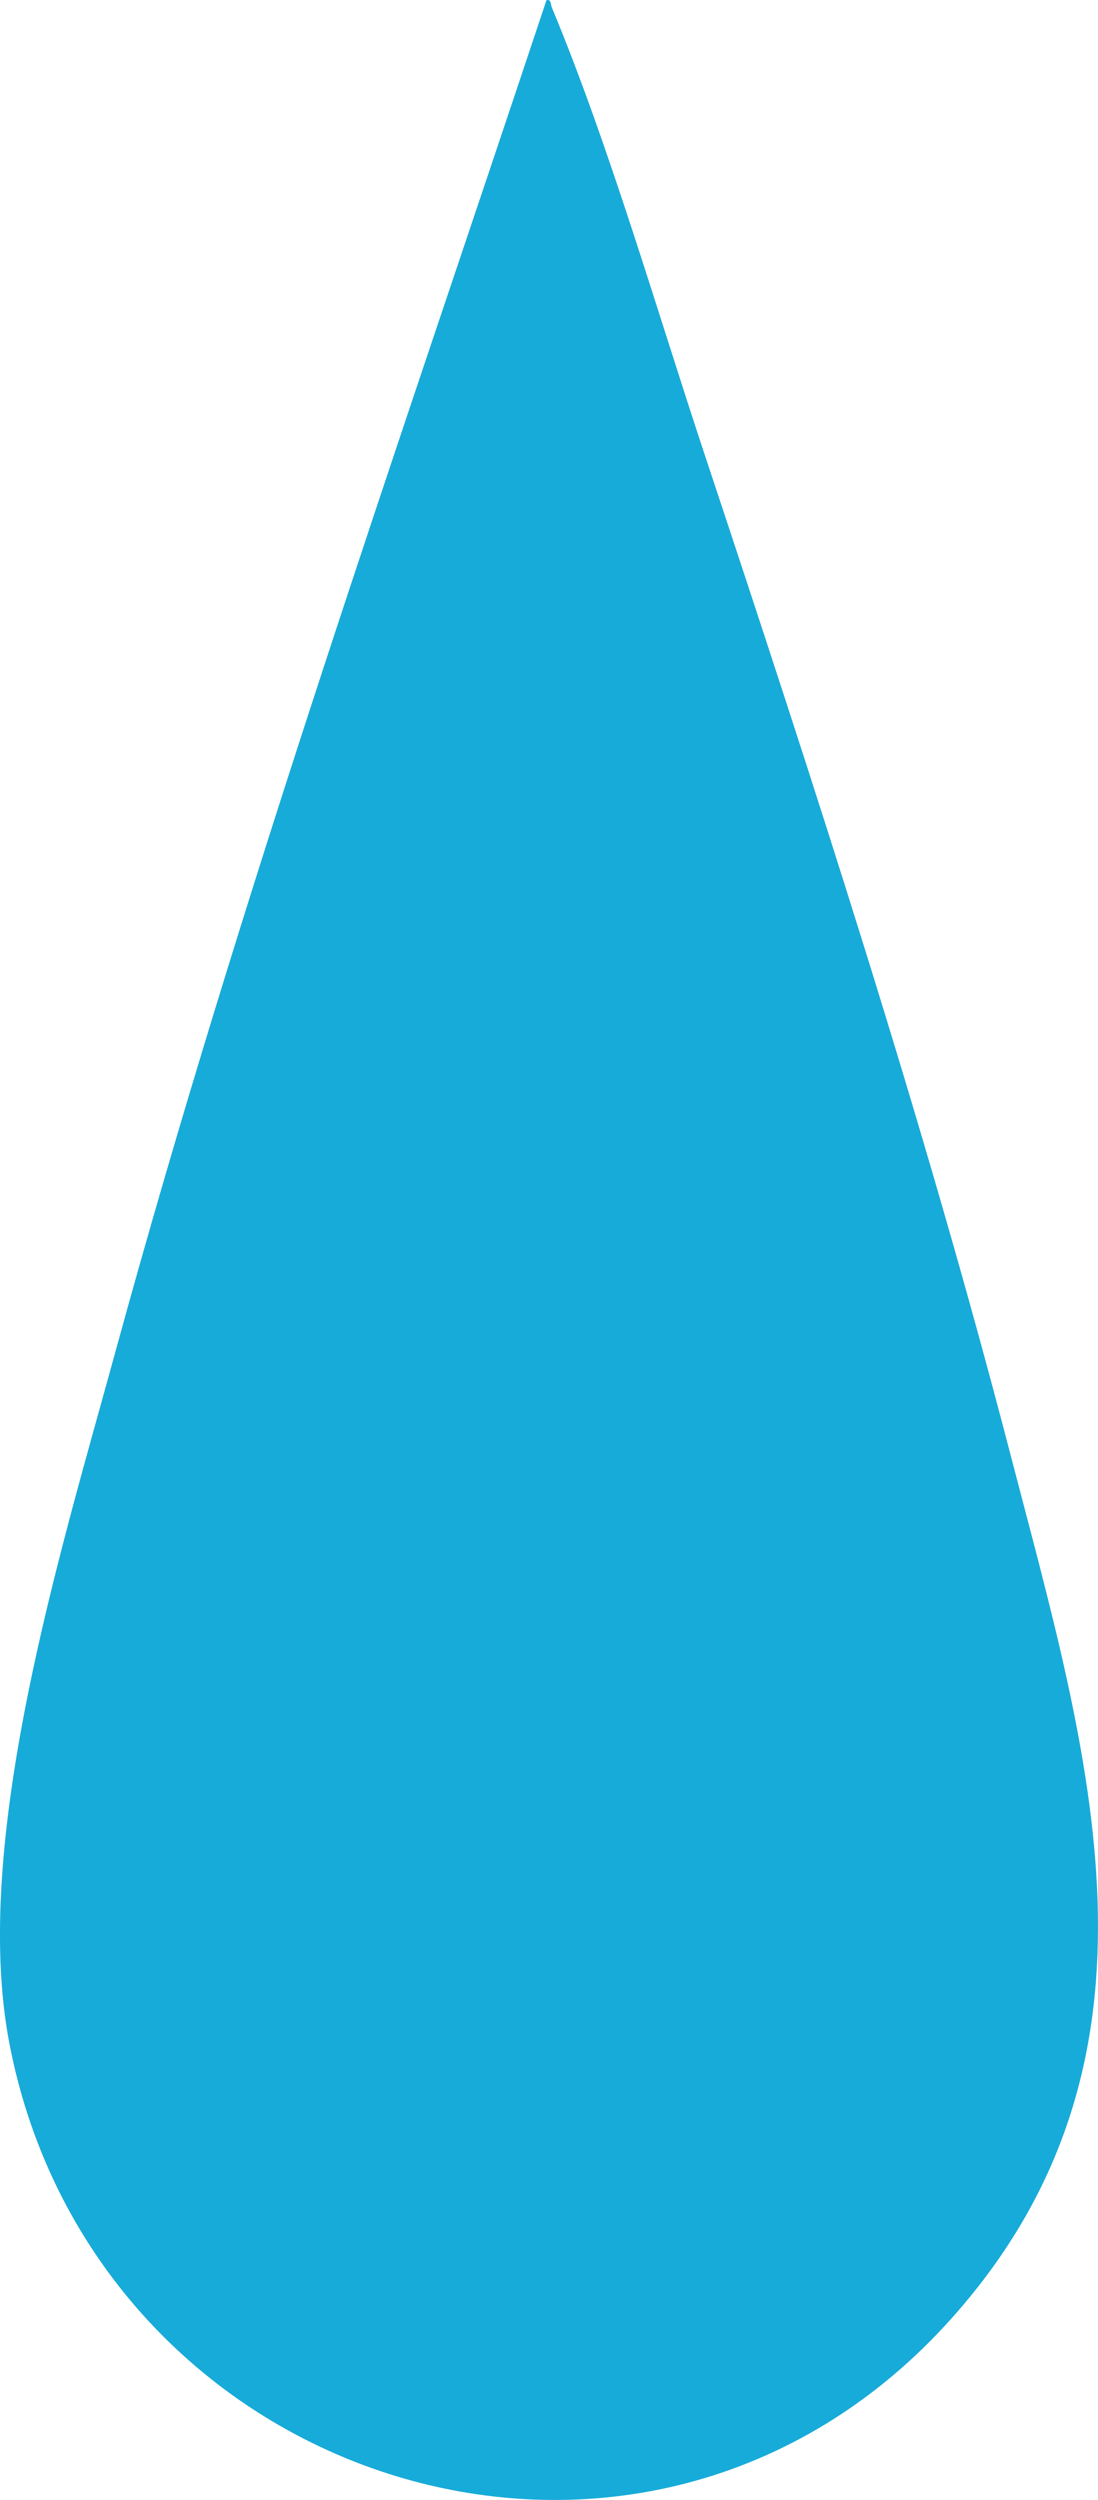 <svg xmlns="http://www.w3.org/2000/svg" id="Layer_2" data-name="Layer 2" viewBox="0 0 297.47 676.92"><g id="Layer_1-2" data-name="Layer 1"><path d="M148.05.04C107.65,121.39,65.13,242.33,31.32,365.82c-14.79,54.04-39.22,132.69-28.82,187.25,22.89,120.11,171.9,168.28,255.51,74.44,62.79-70.48,36.88-152.42,15.74-233.69-23.54-90.51-53.21-181.55-82.7-270.3-12.95-38.97-25.96-84.05-41.54-121.48-.4-.95-.1-2.29-1.47-1.99Z" style="fill: #17abd9;"></path></g></svg>